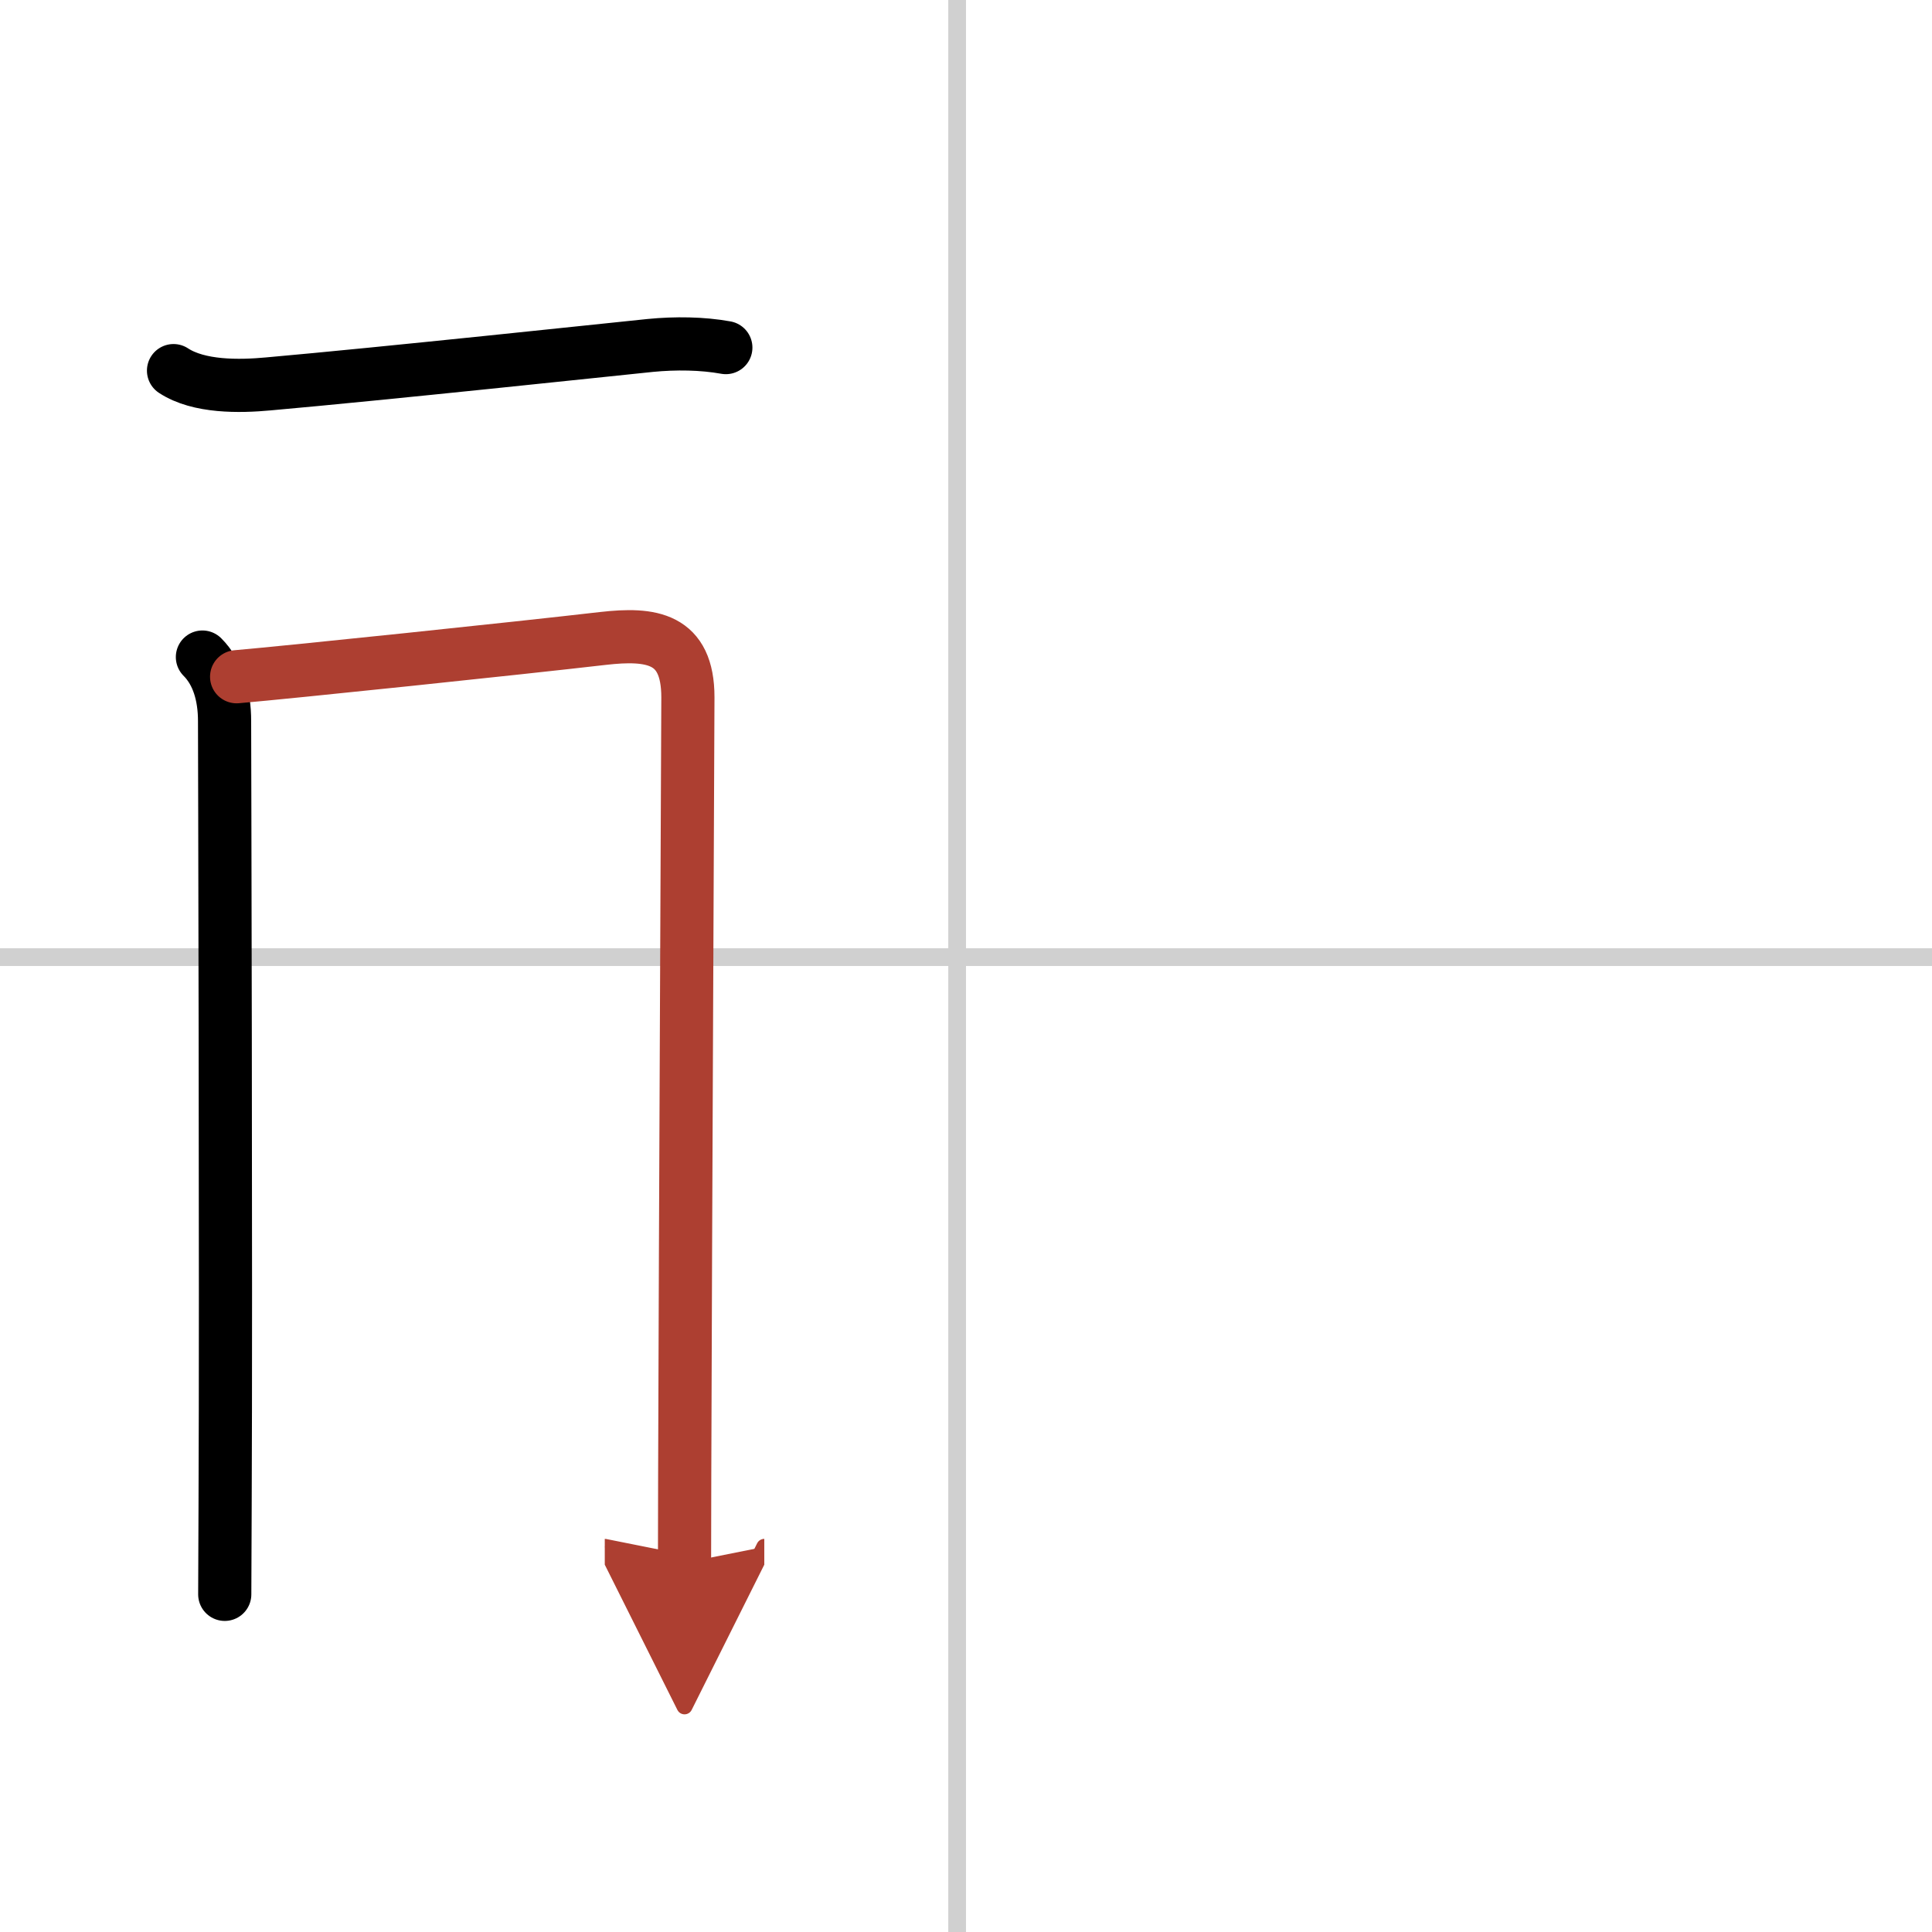 <svg width="400" height="400" viewBox="0 0 109 109" xmlns="http://www.w3.org/2000/svg"><defs><marker id="a" markerWidth="4" orient="auto" refX="1" refY="5" viewBox="0 0 10 10"><polyline points="0 0 10 5 0 10 1 5" fill="#ad3f31" stroke="#ad3f31"/></marker></defs><g fill="none" stroke="#000" stroke-linecap="round" stroke-linejoin="round" stroke-width="3"><rect width="100%" height="100%" fill="#fff" stroke="#fff"/><line x1="54" x2="54" y2="109" stroke="#d0d0d0" stroke-width="1"/><line x2="109" y1="54" y2="54" stroke="#d0d0d0" stroke-width="1"/><path d="m9.79 20.91c1.43 0.94 3.72 0.9 5.34 0.75 6.55-0.58 19.2-1.93 21.55-2.17 1.43-0.14 2.95-0.12 4.27 0.12"/><path d="m11.42 37.07c0.88 0.88 1.25 2.18 1.25 3.61 0 0.71 0.09 31.78 0.03 44.32-0.01 2.99-0.02 4.87-0.02 4.95"/><path d="m13.35 38.18c3.01-0.26 15.83-1.6 20.67-2.16 2.72-0.31 4.79-0.05 4.79 3.32 0 1.21-0.14 30.12-0.18 43.91 0 2.01-0.01 3.7-0.01 4.92" marker-end="url(#a)" stroke="#ad3f31"/></g></svg>
